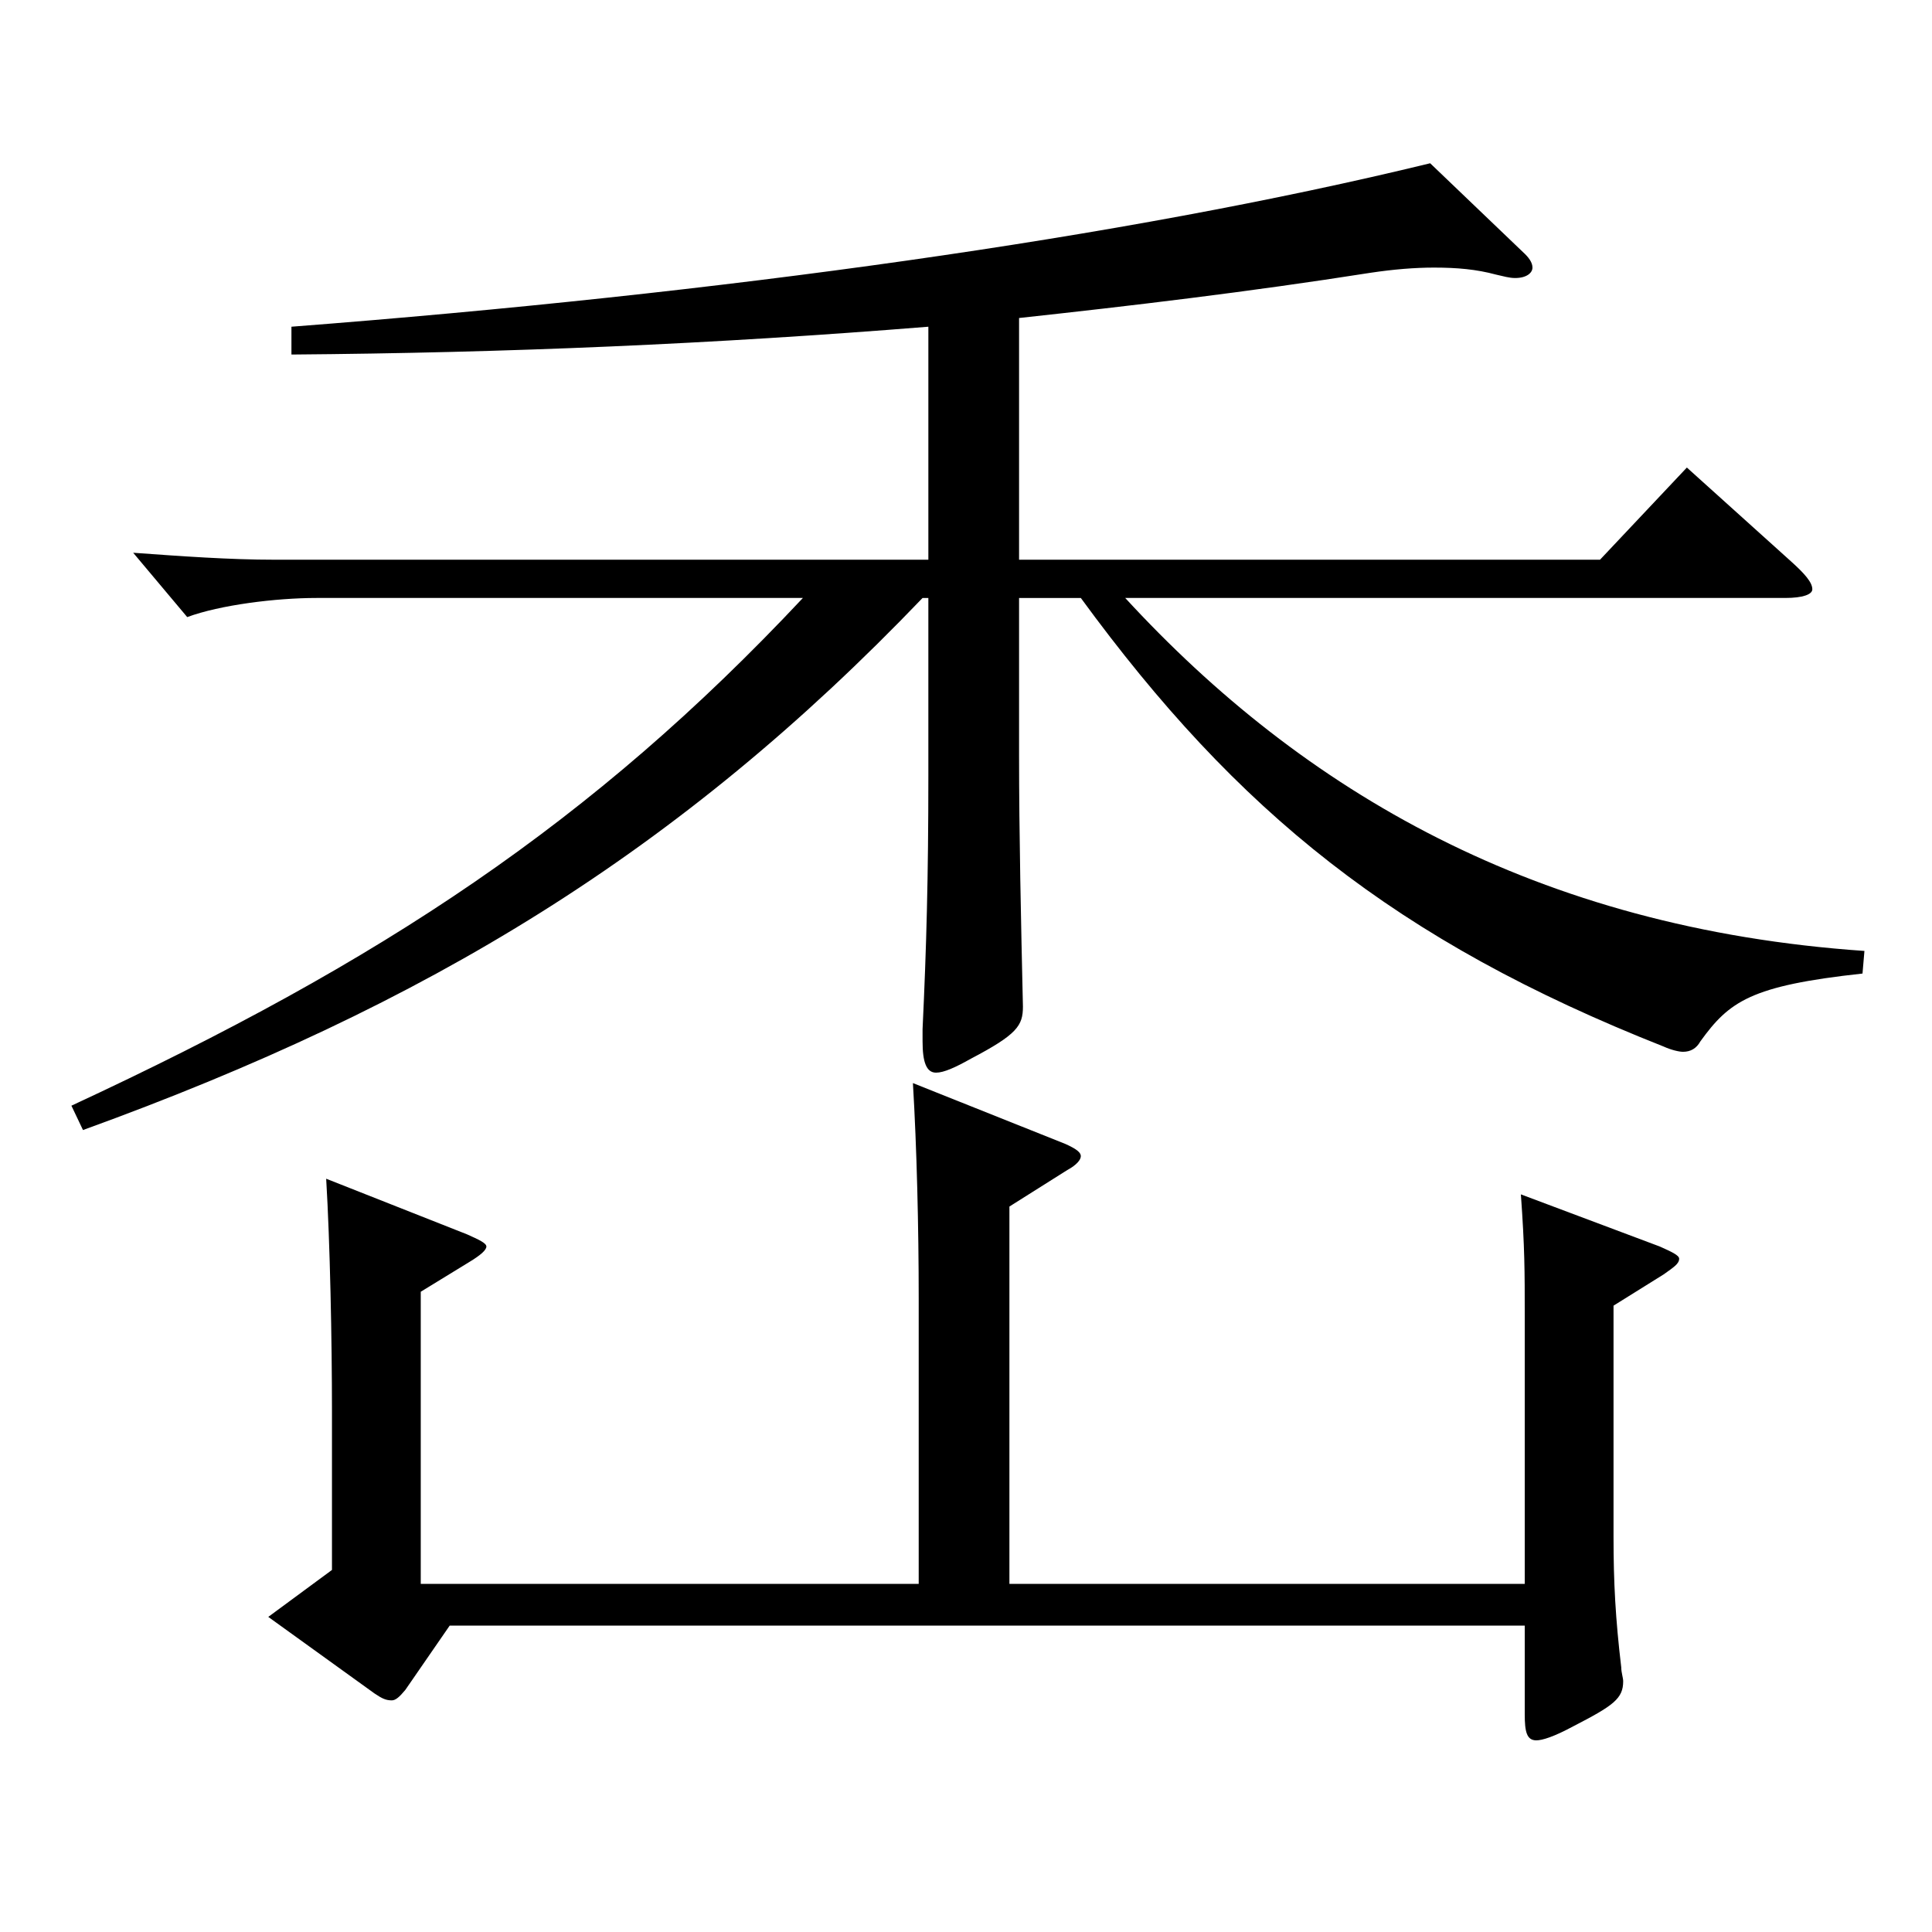 <?xml version="1.0" encoding="utf-8"?>
<!-- Generator: Adobe Illustrator 16.0.0, SVG Export Plug-In . SVG Version: 6.00 Build 0)  -->
<!DOCTYPE svg PUBLIC "-//W3C//DTD SVG 1.1//EN" "http://www.w3.org/Graphics/SVG/1.1/DTD/svg11.dtd">
<svg version="1.1" id="图层_1" xmlns="http://www.w3.org/2000/svg" xmlns:xlink="http://www.w3.org/1999/xlink" x="0px" y="0px"
	 width="1000px" height="1000px" viewBox="0 0 1000 1000" enable-background="new 0 0 1000 1000" xml:space="preserve">
<path d="M964.028,503.906c-57.941,6.3-68.93,14.399-83.915,35.1c-1.998,3.6-4.995,5.4-8.991,5.4c-1.998,0-5.994-0.9-9.99-2.7
	c-138.86-54.899-220.777-121.499-301.696-232.198h-31.968v80.999c0,41.399,0.999,86.399,1.998,130.499c0,9.9-2.997,14.4-26.973,27
	c-7.992,4.5-13.986,7.2-17.982,7.2c-4.995,0-6.993-5.4-6.993-16.2v-6.3c1.998-42.3,2.997-78.3,2.997-131.399v-91.799h-2.997
	C351.646,440.906,221.777,520.106,42.957,584.905l-5.994-12.6c160.838-74.699,269.728-146.699,378.618-262.798H163.835
	c-20.979,0-49.949,3.6-66.932,9.899l-27.972-33.3c24.975,1.801,49.95,3.601,72.927,3.601h338.659v-120.6
	c-111.887,9-217.781,13.5-329.668,14.4v-14.4c221.776-17.1,430.566-45.899,589.406-84.6l47.952,45.9
	c2.997,2.699,4.995,5.399,4.995,8.1s-2.997,5.399-8.991,5.399c-2.997,0-5.994-0.899-9.99-1.8c-9.99-2.7-19.98-3.6-31.968-3.6
	c-9.99,0-20.979,0.899-32.967,2.7c-62.937,9.899-123.875,17.1-181.817,23.399v125.1h300.697l44.955-47.7l53.946,48.6
	c6.993,6.3,10.989,10.8,10.989,14.4c0,2.699-4.995,4.5-13.985,4.5H582.413c91.907,99.899,212.786,170.999,382.614,182.698
	L964.028,503.906z M475.521,819.804V672.205c0-36.899-0.999-78.3-2.997-111.6l78.92,31.5c5.994,2.7,7.992,4.5,7.992,6.3
	s-1.998,4.5-6.993,7.2l-29.97,18.9v195.298h266.731V681.205c0-23.4,0-35.1-1.998-63l71.928,27c5.994,2.7,9.99,4.5,9.99,6.3
	c0,2.7-2.997,4.5-7.992,8.101l-25.974,16.199v119.699c0,23.4,0.999,42.3,3.996,67.5c0,2.7,0.999,5.399,0.999,7.2
	c0,9-4.995,12.6-25.974,23.399c-9.99,5.4-15.984,7.2-18.981,7.2c-4.995,0-5.994-4.5-5.994-13.5v-45.899H232.766l-22.977,33.3
	c-2.997,3.6-4.995,5.399-6.993,5.399c-2.997,0-4.995-0.899-8.991-3.6l-54.945-39.6l32.967-24.3v-81.899
	c0-36.9-0.999-87.3-2.997-120.6l72.927,28.8c5.994,2.7,9.99,4.5,9.99,6.3s-2.997,4.5-8.991,8.101l-24.975,15.3v151.198H475.521z"/>
</svg>
